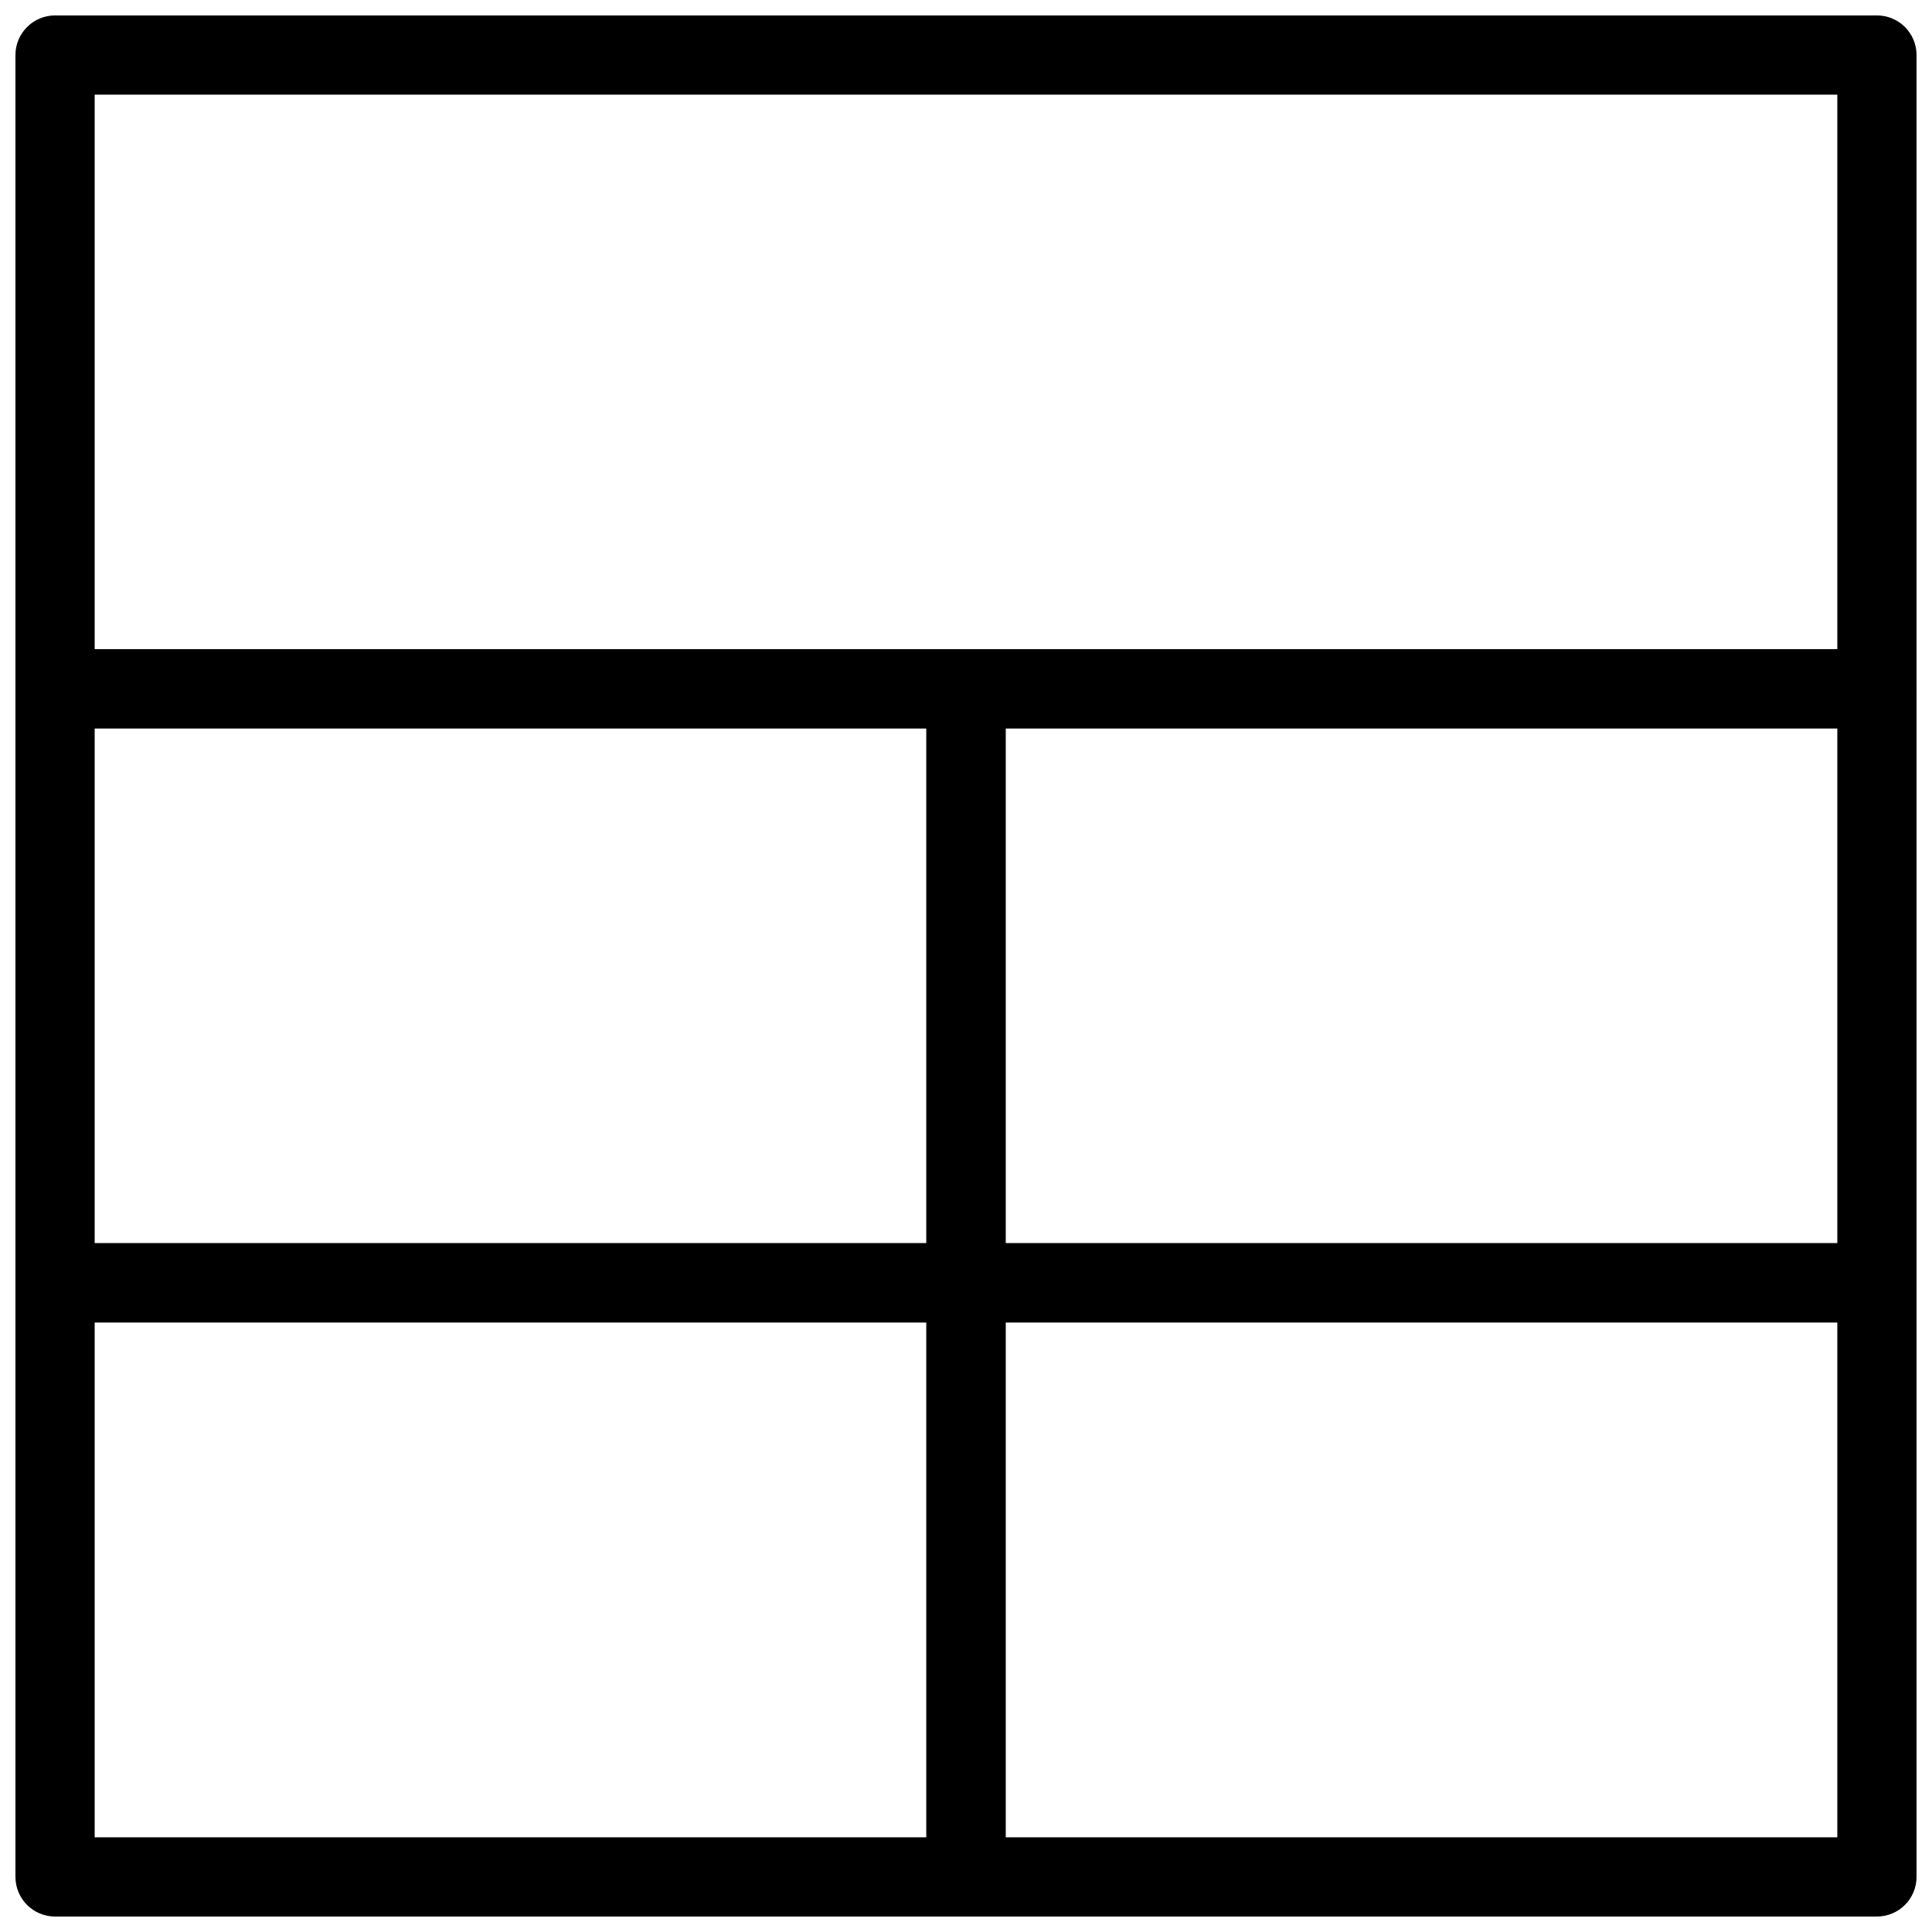 <?xml version="1.0" encoding="UTF-8"?>
<!-- Uploaded to: ICON Repo, www.iconrepo.com, Generator: ICON Repo Mixer Tools -->
<svg width="800px" height="800px" version="1.1" viewBox="144 144 512 512" xmlns="http://www.w3.org/2000/svg">
 <defs>
  <clipPath id="e">
   <path d="m148.09 148.09h503.81v189.91h-503.81z"/>
  </clipPath>
  <clipPath id="d">
   <path d="m389 316h262.9v179h-262.9z"/>
  </clipPath>
  <clipPath id="c">
   <path d="m148.09 316h262.91v179h-262.91z"/>
  </clipPath>
  <clipPath id="b">
   <path d="m389 473h262.9v178.9h-262.9z"/>
  </clipPath>
  <clipPath id="a">
   <path d="m148.09 473h262.91v178.9h-262.91z"/>
  </clipPath>
 </defs>
 <g>
  <g clip-path="url(#e)">
   <path d="m641.41 337.02h-482.82c-5.793 0-10.496-4.703-10.496-10.496v-167.94c0-5.793 4.703-10.496 10.496-10.496h482.82c5.793 0 10.496 4.703 10.496 10.496v167.94c0 5.793-4.703 10.496-10.496 10.496zm-472.32-20.992h461.82v-146.95h-461.82z"/>
  </g>
  <g clip-path="url(#d)">
   <path d="m641.41 494.46h-241.41c-5.793 0-10.496-4.703-10.496-10.496v-157.44c0-5.793 4.699-10.496 10.496-10.496h241.41c5.789 0 10.492 4.703 10.492 10.496v157.44c0 5.797-4.703 10.496-10.496 10.496zm-230.91-20.988h220.41v-136.45h-220.41z"/>
  </g>
  <g clip-path="url(#c)">
   <path d="m400 494.46h-241.41c-5.793 0-10.496-4.699-10.496-10.496v-157.44c0-5.793 4.703-10.496 10.496-10.496h241.41c5.793 0 10.496 4.703 10.496 10.496v157.44c0 5.797-4.703 10.496-10.496 10.496zm-230.91-20.988h220.42v-136.45h-220.42z"/>
  </g>
  <g clip-path="url(#b)">
   <path d="m641.41 651.9h-241.41c-5.793 0-10.496-4.703-10.496-10.496v-157.44c0-5.793 4.703-10.496 10.496-10.496h241.41c5.793 0 10.496 4.703 10.496 10.496v157.44c-0.004 5.793-4.707 10.496-10.5 10.496zm-230.91-20.992h220.41v-136.45h-220.41z"/>
  </g>
  <g clip-path="url(#a)">
   <path d="m400 651.9h-241.41c-5.793 0-10.496-4.703-10.496-10.496v-157.44c0-5.793 4.703-10.496 10.496-10.496l241.41 0.004c5.793 0 10.496 4.703 10.496 10.496v157.44c0 5.789-4.703 10.492-10.496 10.492zm-230.91-20.992h220.42v-136.45h-220.42z"/>
  </g>
 </g>
</svg>